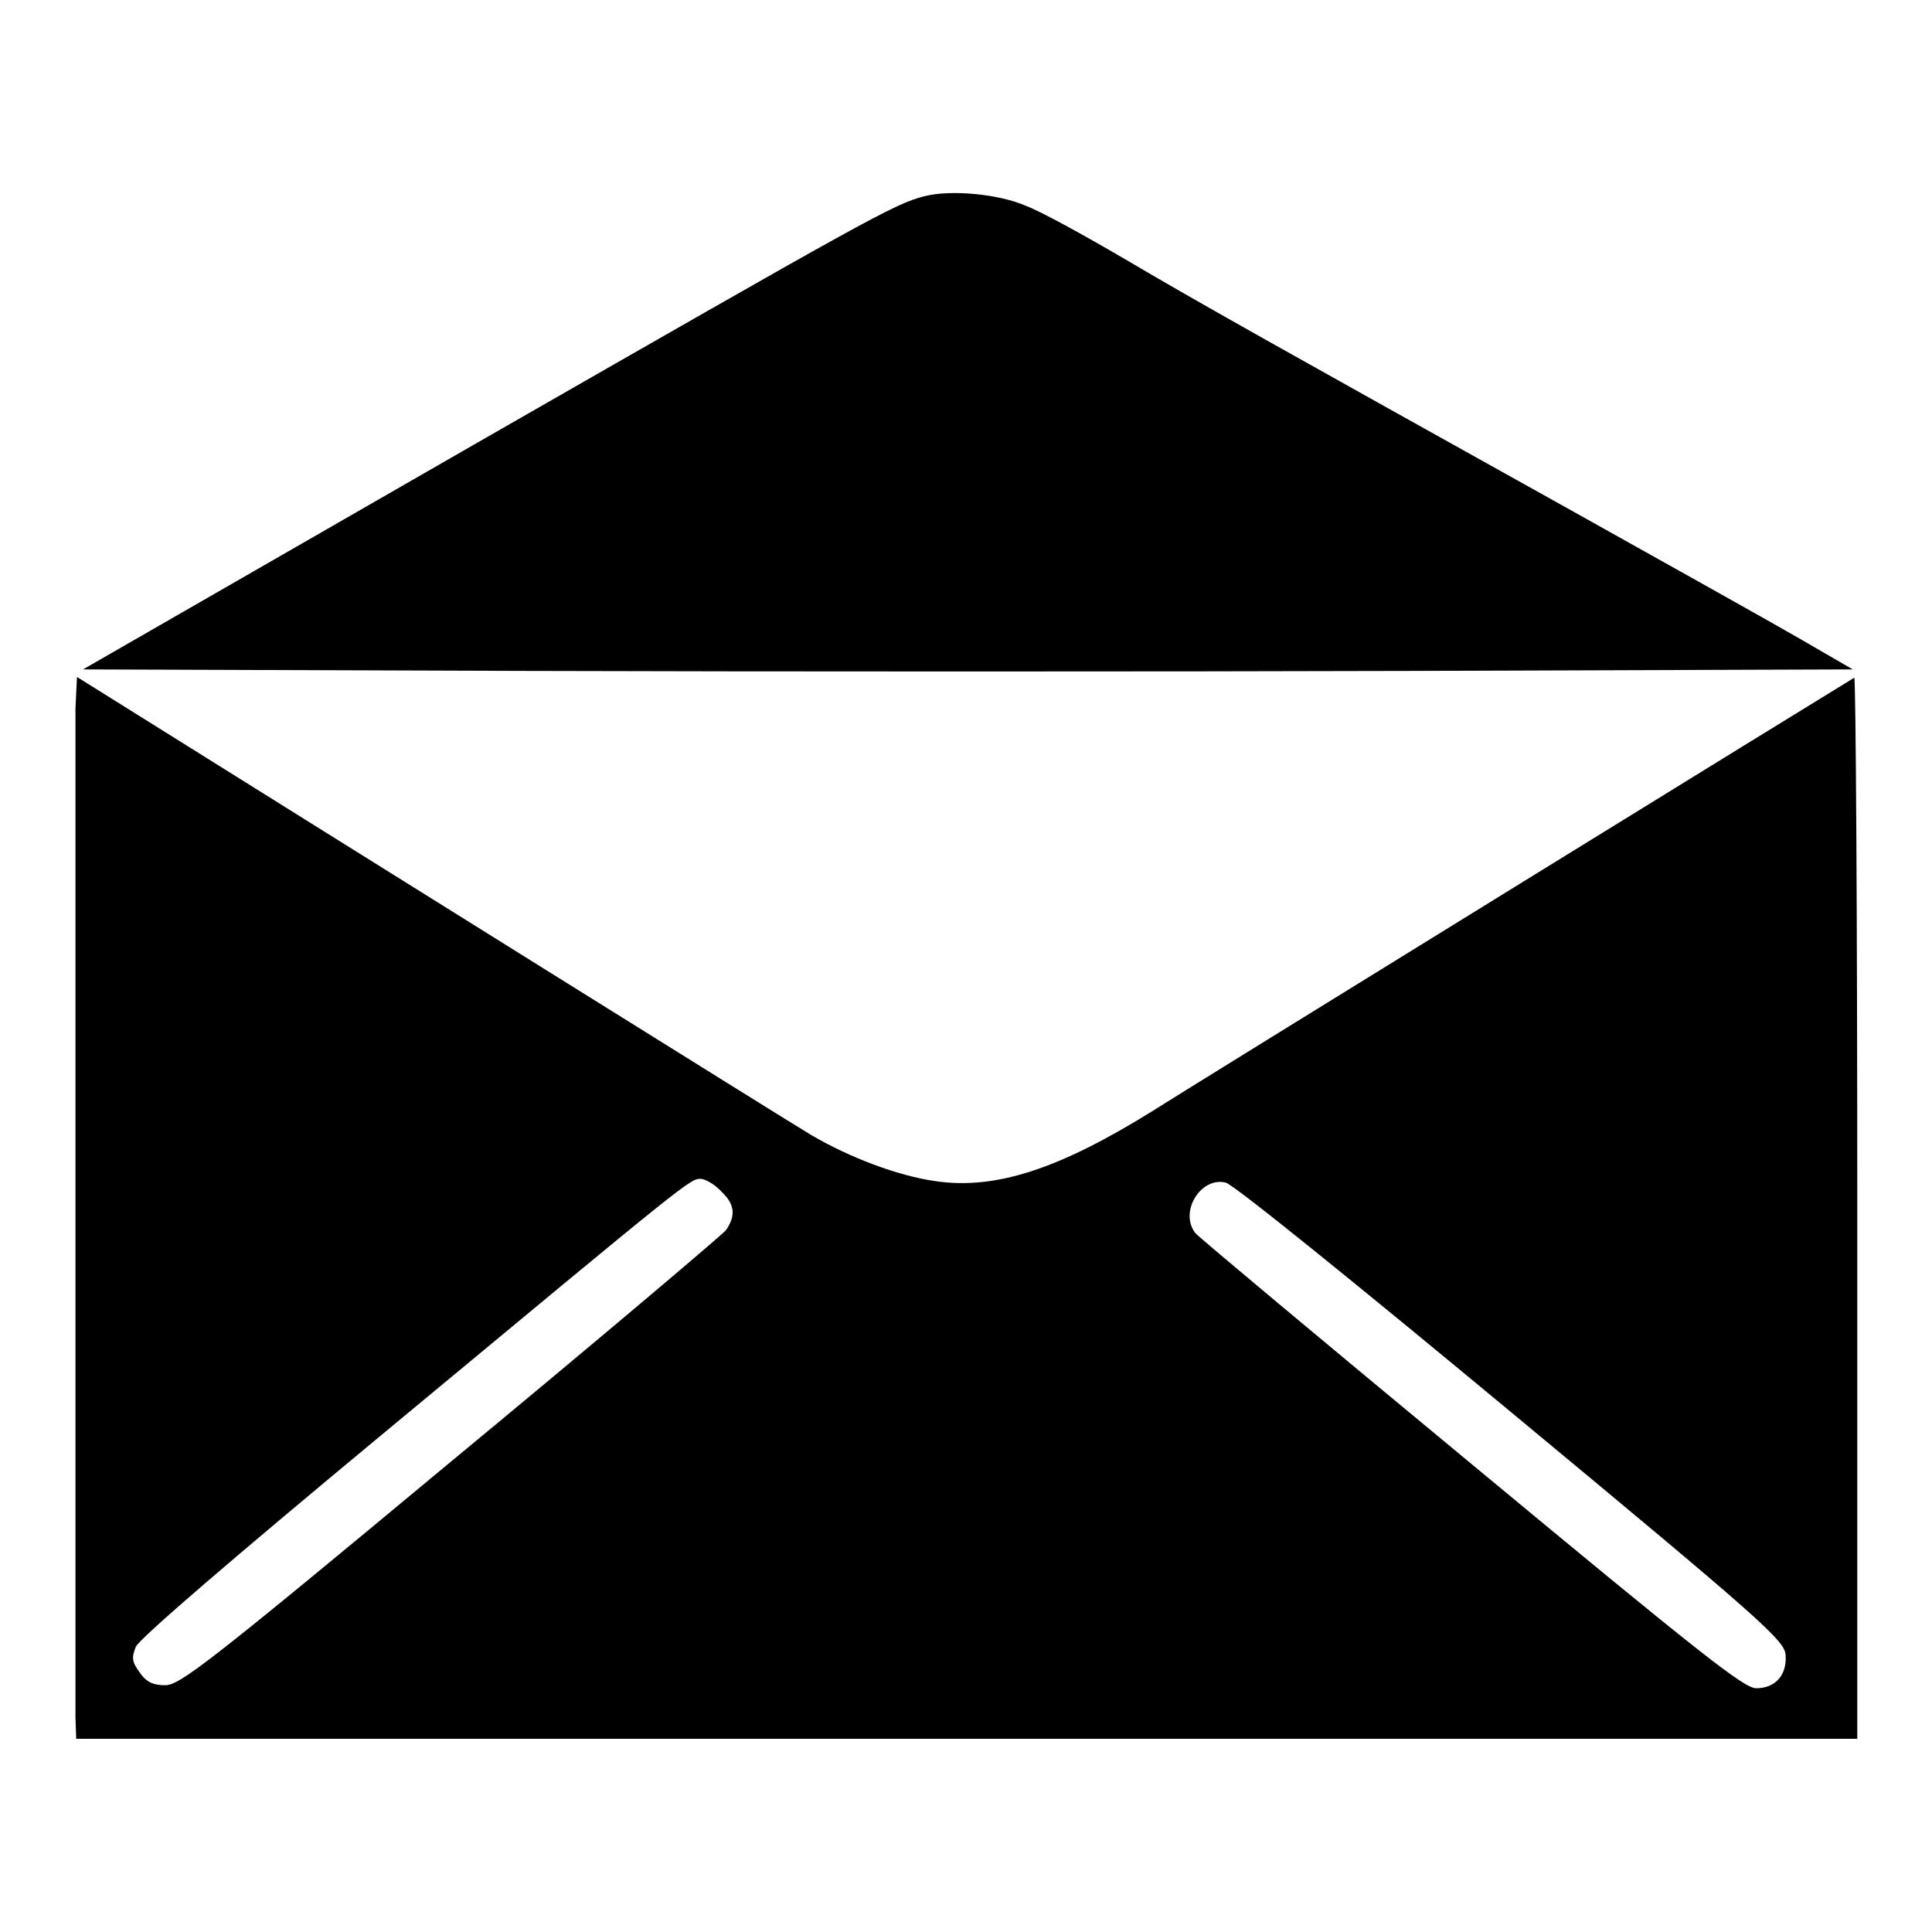 <?xml version="1.0" encoding="utf-8"?>
<!-- Svg Vector Icons : http://www.onlinewebfonts.com/icon -->
<!DOCTYPE svg PUBLIC "-//W3C//DTD SVG 1.1//EN" "http://www.w3.org/Graphics/SVG/1.1/DTD/svg11.dtd">
<svg version="1.1" xmlns="http://www.w3.org/2000/svg" xmlns:xlink="http://www.w3.org/1999/xlink" x="0px" y="0px" viewBox="0 0 256 256" enable-background="new 0 0 256 256" xml:space="preserve">
<g><g><g><path fill="#000000" d="M122.5,26c-4,1-7.5,3-59.5,32.8l-52,29.9l58.6,0.2c32.2,0.1,84.9,0.1,117.2,0l58.7-0.2l-6.9-4c-3.8-2.2-17.4-9.8-30.1-16.9C169.2,45.9,159,40.2,149,34.3c-5.3-3.1-11.1-6.3-13-7C132.4,25.7,126,25.1,122.5,26z"/><path fill="#000000" d="M10,93.9c0,2.3,0,32.8,0,67.6c0,34.8,0,64.5,0,66.1l0.1,2.8h118h118V160c0-38.7-0.2-70.3-0.4-70.2c-1.7,1-88.6,54.6-92.8,57.3c-12.5,7.8-21,10.6-29,9.4c-4.9-0.7-11.3-3.1-16.4-6.1c-2.4-1.4-59.4-37-92.5-57.7l-4.8-3L10,93.9z M95.6,157.9c1.8,1.7,1.9,3.2,0.6,5.1c-0.6,0.7-17,14.6-36.6,30.8c-32.1,26.7-35.8,29.5-37.7,29.5c-1.6,0-2.5-0.4-3.4-1.7c-1-1.4-1.1-1.9-0.5-3.4c0.5-1.1,12.7-11.6,33.2-28.6c40.5-33.6,40.2-33.4,41.7-33.4C93.6,156.3,94.8,157,95.6,157.9z M200.2,187.1c33.4,27.7,36.3,30.3,36.4,32.2c0.2,2.6-1.3,4.4-3.9,4.4c-1.6,0-7.2-4.4-37.7-29.7c-19.7-16.3-36.2-30.1-36.6-30.6c-2.2-2.8,0.7-7.5,4-6.7C163.3,156.8,180.2,170.5,200.2,187.1z"/></g></g></g>
</svg>